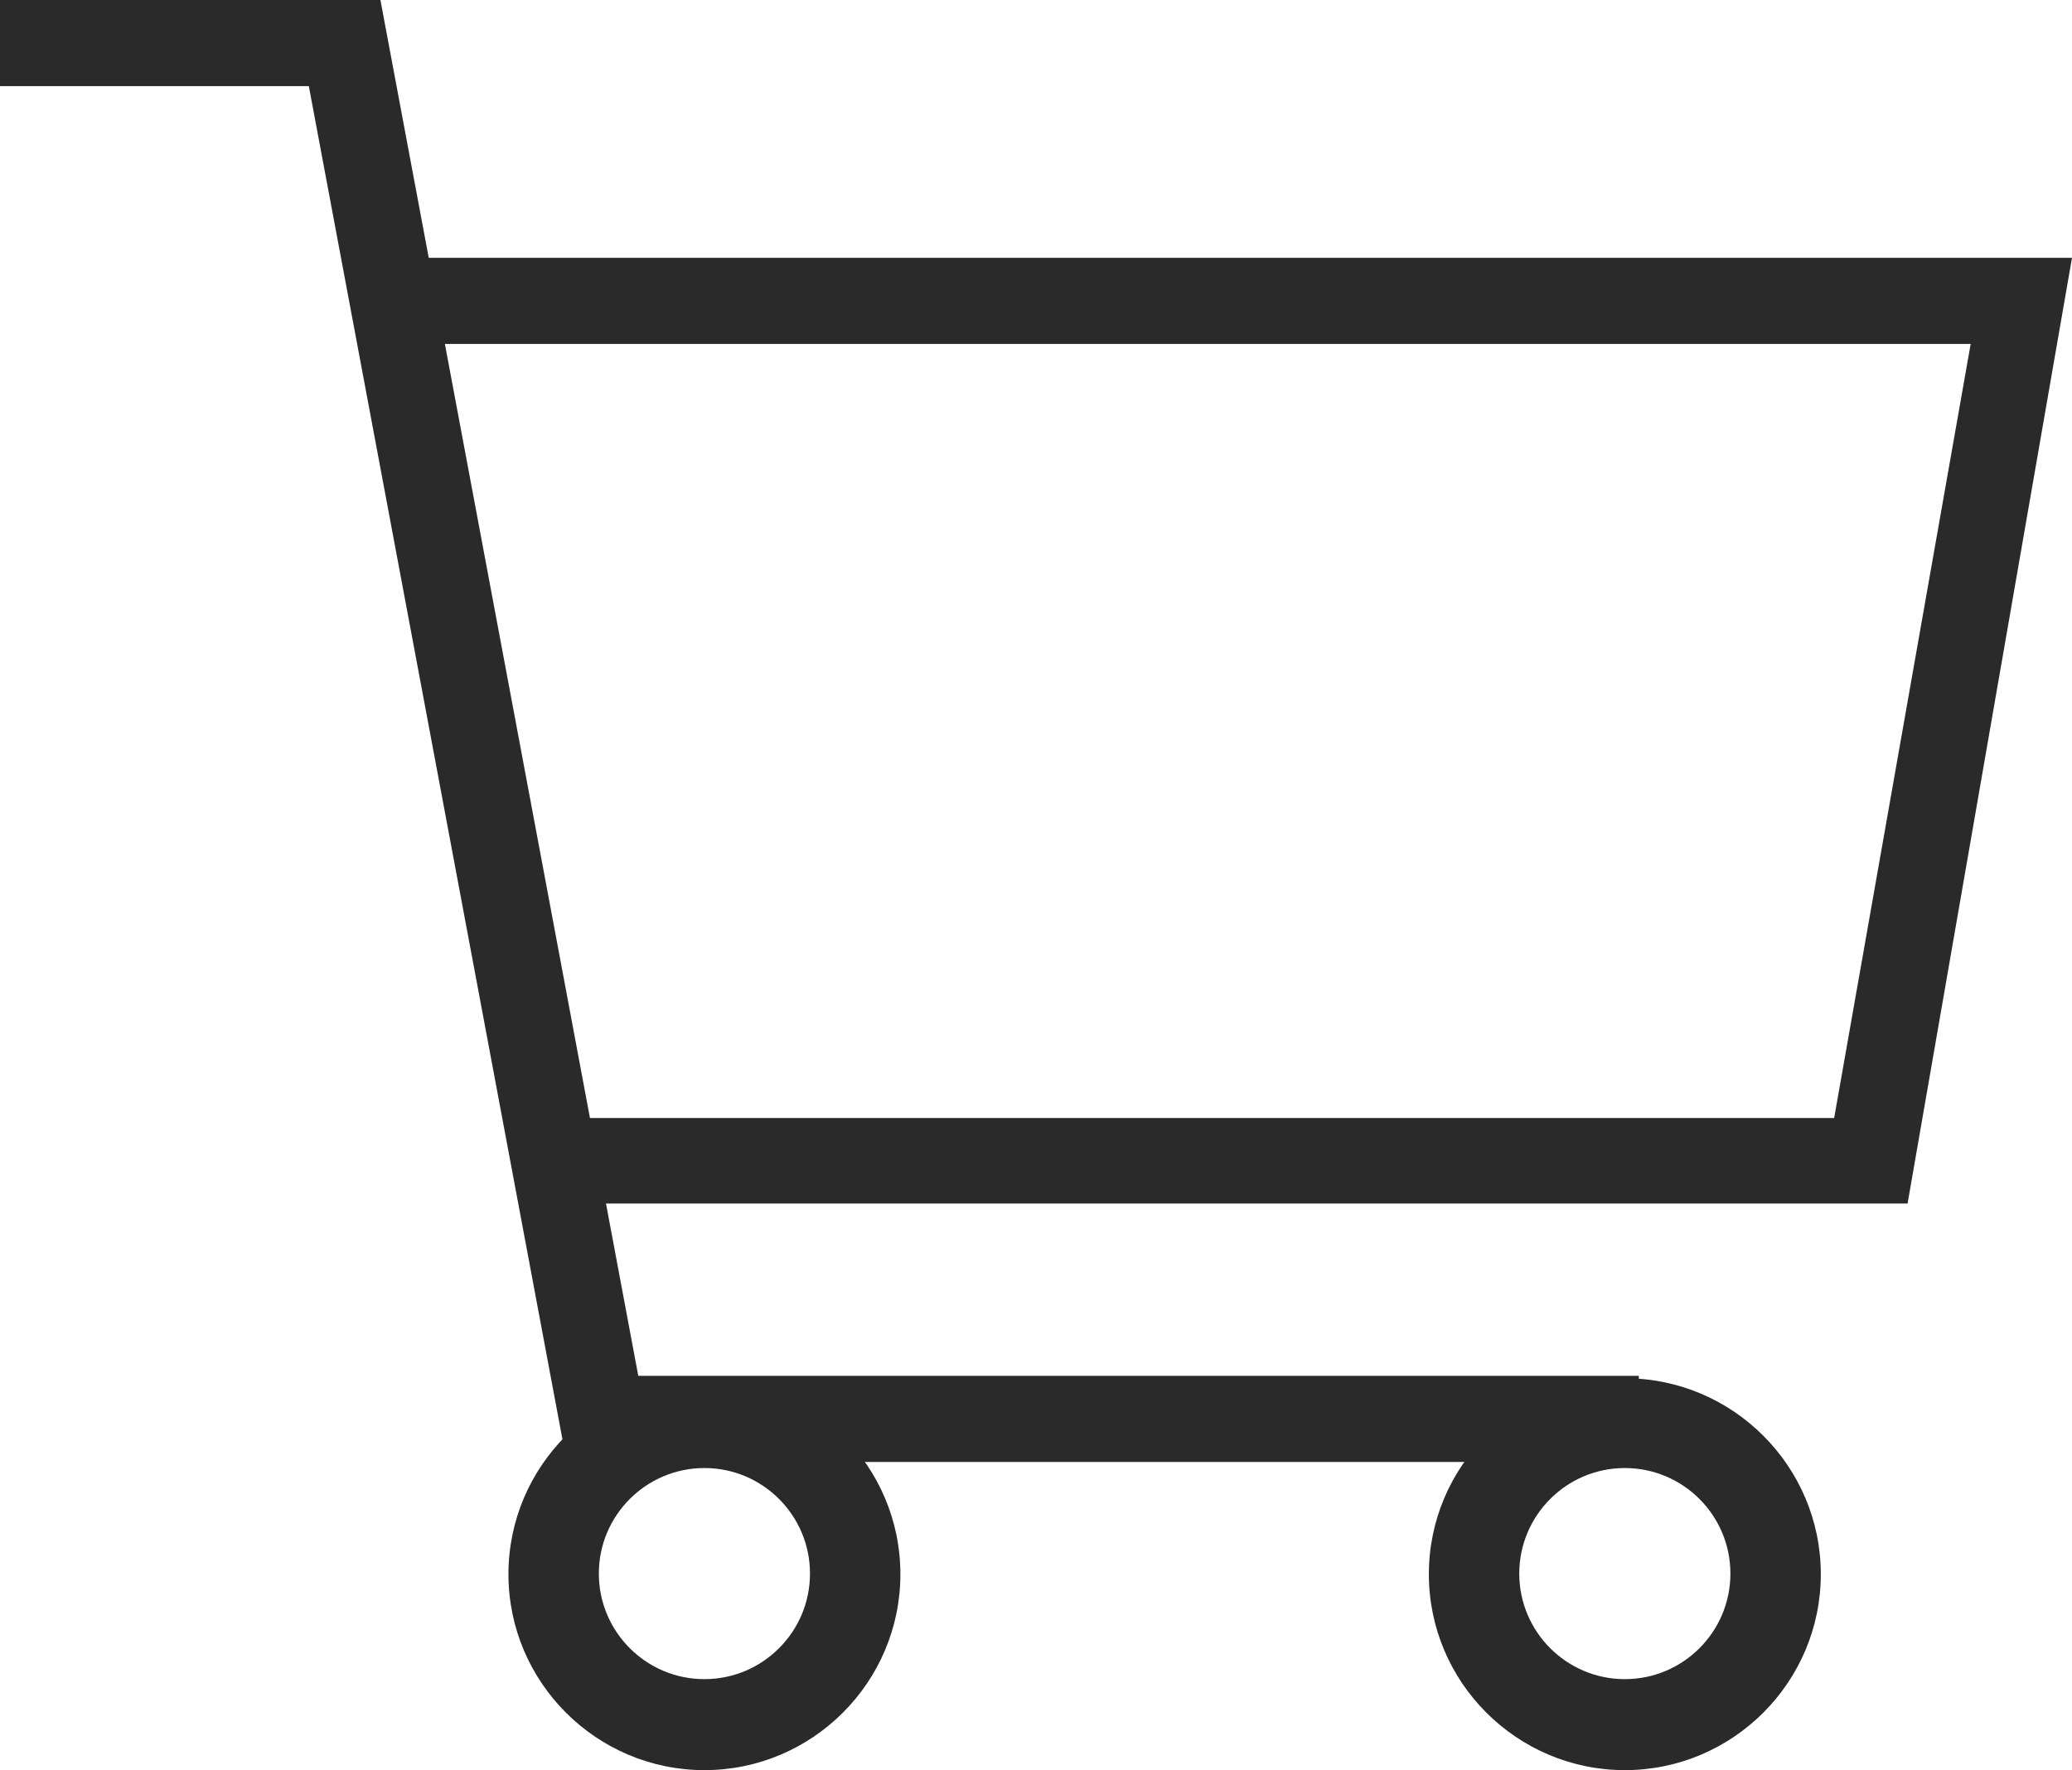 <?xml version="1.0" encoding="UTF-8"?>
<svg id="_レイヤー_2" data-name="レイヤー 2" xmlns="http://www.w3.org/2000/svg" viewBox="0 0 34.15 29.18">
  <defs>
    <style>
      .cls-1 {
        fill: #2a2a2a;
      }
    </style>
  </defs>
  <g id="_文字" data-name="文字">
    <g>
      <path class="cls-1" d="M11.61,29.18c-1.78,0-3.23-1.45-3.23-3.23s1.45-3.23,3.23-3.23,3.23,1.45,3.23,3.23-1.45,3.23-3.23,3.23ZM11.61,24.2c-.96,0-1.74.78-1.74,1.74s.78,1.74,1.74,1.74,1.74-.78,1.74-1.74-.78-1.74-1.74-1.74Z"/>
      <path class="cls-1" d="M26.78,29.18c-1.78,0-3.23-1.45-3.23-3.23s1.45-3.23,3.23-3.23,3.23,1.45,3.23,3.23-1.45,3.23-3.23,3.23ZM26.78,24.2c-.96,0-1.74.78-1.74,1.74s.78,1.74,1.74,1.74,1.74-.78,1.74-1.74-.78-1.74-1.74-1.74Z"/>
      <polygon class="cls-1" points="27.01 24.1 9.34 24.1 5.09 1.42 0 1.42 0 0 6.27 0 10.52 22.68 27.01 22.68 27.01 24.1"/>
      <polygon class="cls-1" points="31.44 19.84 8.87 19.84 8.87 18.43 30.23 18.43 32.48 5.67 6.52 5.67 6.52 4.25 34.15 4.25 31.44 19.84"/>
    </g>
  </g>
</svg>